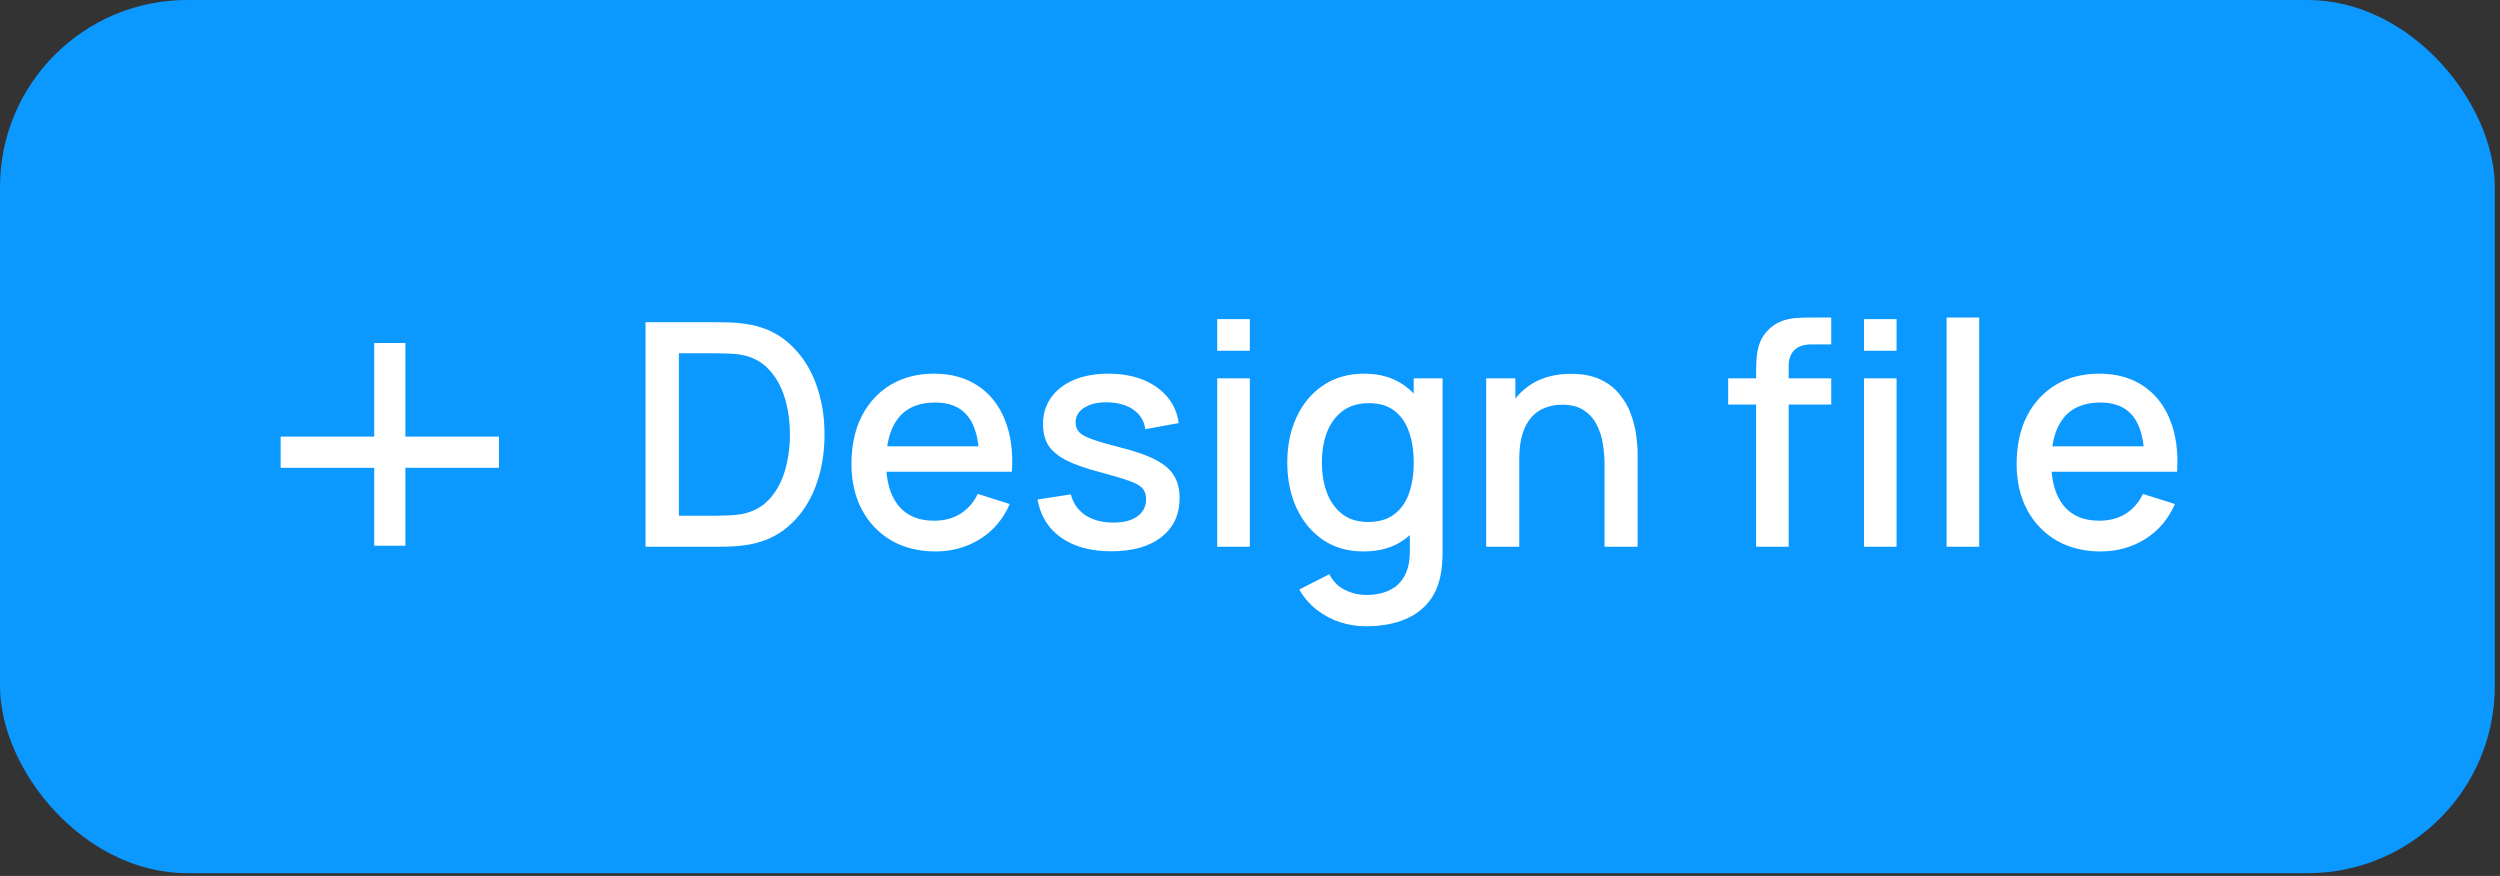 <?xml version="1.0" encoding="UTF-8"?> <svg xmlns="http://www.w3.org/2000/svg" width="137" height="48" viewBox="0 0 137 48" fill="none"><rect x="0" y="0" width="137" height="48" fill="#333333" stroke="none"/><rect width="136.714" height="47.85" rx="10.254" fill="#0B99FF"></rect><path d="M21.362 18.798V29.906M15.38 24.78H27.343" stroke="white" stroke-width="1.709"></path><path d="M35.375 29.962V17.658H39.228C39.342 17.658 39.553 17.661 39.861 17.667C40.174 17.672 40.473 17.695 40.758 17.735C41.721 17.855 42.529 18.199 43.185 18.769C43.845 19.339 44.344 20.062 44.68 20.939C45.016 21.811 45.184 22.768 45.184 23.81C45.184 24.858 45.016 25.821 44.68 26.698C44.344 27.57 43.845 28.291 43.185 28.86C42.529 29.424 41.721 29.766 40.758 29.886C40.473 29.925 40.174 29.948 39.861 29.954C39.553 29.96 39.342 29.962 39.228 29.962H35.375ZM37.203 28.262H39.228C39.422 28.262 39.653 28.256 39.921 28.245C40.188 28.233 40.425 28.211 40.63 28.177C41.256 28.057 41.763 27.786 42.151 27.365C42.544 26.938 42.831 26.413 43.014 25.793C43.196 25.172 43.287 24.511 43.287 23.81C43.287 23.087 43.193 22.418 43.005 21.802C42.817 21.181 42.527 20.663 42.134 20.247C41.746 19.826 41.245 19.558 40.63 19.444C40.425 19.404 40.185 19.381 39.912 19.376C39.644 19.364 39.416 19.358 39.228 19.358H37.203V28.262ZM51.267 30.219C50.349 30.219 49.544 30.019 48.849 29.621C48.159 29.216 47.621 28.655 47.234 27.937C46.852 27.214 46.661 26.377 46.661 25.425C46.661 24.417 46.849 23.543 47.225 22.802C47.607 22.061 48.136 21.489 48.814 21.084C49.492 20.68 50.281 20.478 51.181 20.478C52.121 20.478 52.922 20.697 53.582 21.136C54.243 21.569 54.736 22.187 55.06 22.99C55.391 23.793 55.522 24.747 55.453 25.852H53.668V25.203C53.656 24.132 53.451 23.34 53.053 22.828C52.659 22.315 52.059 22.059 51.25 22.059C50.355 22.059 49.683 22.341 49.233 22.904C48.783 23.468 48.558 24.283 48.558 25.348C48.558 26.362 48.783 27.148 49.233 27.707C49.683 28.259 50.332 28.535 51.181 28.535C51.739 28.535 52.221 28.41 52.625 28.16C53.035 27.903 53.354 27.539 53.582 27.066L55.334 27.621C54.975 28.447 54.431 29.088 53.702 29.544C52.973 29.994 52.161 30.219 51.267 30.219ZM47.977 25.852V24.46H54.565V25.852H47.977ZM60.9 30.21C59.777 30.21 58.863 29.962 58.157 29.467C57.45 28.971 57.017 28.273 56.858 27.373L58.687 27.091C58.8 27.57 59.062 27.949 59.473 28.228C59.888 28.501 60.404 28.638 61.019 28.638C61.577 28.638 62.013 28.524 62.327 28.296C62.645 28.068 62.805 27.755 62.805 27.356C62.805 27.123 62.748 26.935 62.634 26.792C62.526 26.644 62.295 26.505 61.942 26.374C61.589 26.243 61.05 26.08 60.327 25.887C59.535 25.681 58.906 25.462 58.439 25.229C57.977 24.989 57.647 24.713 57.447 24.4C57.254 24.081 57.157 23.696 57.157 23.246C57.157 22.688 57.305 22.201 57.601 21.785C57.898 21.369 58.313 21.047 58.849 20.82C59.39 20.592 60.022 20.478 60.746 20.478C61.452 20.478 62.082 20.589 62.634 20.811C63.187 21.033 63.634 21.349 63.976 21.759C64.317 22.164 64.522 22.64 64.591 23.186L62.762 23.52C62.7 23.075 62.492 22.725 62.139 22.469C61.785 22.212 61.327 22.073 60.763 22.05C60.222 22.027 59.783 22.118 59.447 22.323C59.111 22.523 58.943 22.799 58.943 23.152C58.943 23.357 59.005 23.531 59.131 23.674C59.262 23.816 59.513 23.953 59.883 24.084C60.253 24.215 60.8 24.371 61.523 24.554C62.298 24.753 62.913 24.975 63.369 25.22C63.825 25.459 64.149 25.747 64.343 26.083C64.542 26.413 64.642 26.815 64.642 27.288C64.642 28.199 64.309 28.914 63.642 29.433C62.982 29.951 62.067 30.21 60.9 30.21ZM66.704 19.222V17.487H68.49V19.222H66.704ZM66.704 29.962V20.734H68.49V29.962H66.704ZM74.858 34.32C74.362 34.32 73.881 34.243 73.414 34.09C72.952 33.936 72.531 33.708 72.149 33.406C71.767 33.11 71.451 32.742 71.201 32.304L72.85 31.466C73.049 31.859 73.334 32.147 73.704 32.329C74.075 32.512 74.465 32.603 74.875 32.603C75.382 32.603 75.815 32.512 76.174 32.329C76.532 32.153 76.803 31.885 76.985 31.526C77.173 31.167 77.264 30.723 77.259 30.193V27.613H77.472V20.734H79.053V30.21C79.053 30.455 79.045 30.689 79.028 30.911C79.01 31.133 78.979 31.355 78.933 31.577C78.802 32.198 78.552 32.711 78.182 33.115C77.817 33.52 77.35 33.822 76.78 34.021C76.216 34.221 75.576 34.32 74.858 34.32ZM74.721 30.219C73.861 30.219 73.118 30.005 72.491 29.578C71.87 29.151 71.389 28.57 71.047 27.835C70.711 27.094 70.543 26.263 70.543 25.34C70.543 24.411 70.714 23.582 71.055 22.853C71.397 22.118 71.881 21.54 72.508 21.119C73.14 20.692 73.889 20.478 74.755 20.478C75.627 20.478 76.359 20.692 76.951 21.119C77.549 21.54 77.999 22.118 78.301 22.853C78.609 23.588 78.763 24.417 78.763 25.34C78.763 26.263 78.609 27.091 78.301 27.826C77.994 28.561 77.541 29.145 76.943 29.578C76.344 30.005 75.604 30.219 74.721 30.219ZM74.969 28.604C75.556 28.604 76.034 28.464 76.404 28.185C76.775 27.906 77.045 27.521 77.216 27.032C77.387 26.542 77.472 25.978 77.472 25.34C77.472 24.702 77.384 24.138 77.207 23.648C77.037 23.158 76.769 22.776 76.404 22.503C76.046 22.23 75.587 22.093 75.029 22.093C74.436 22.093 73.949 22.238 73.567 22.529C73.186 22.819 72.901 23.209 72.713 23.699C72.531 24.189 72.44 24.736 72.44 25.34C72.44 25.949 72.531 26.502 72.713 26.997C72.901 27.487 73.18 27.878 73.55 28.168C73.926 28.459 74.399 28.604 74.969 28.604ZM87.929 29.962V25.425C87.929 25.066 87.898 24.699 87.835 24.323C87.778 23.941 87.664 23.588 87.493 23.263C87.328 22.939 87.092 22.677 86.784 22.477C86.482 22.278 86.087 22.178 85.597 22.178C85.278 22.178 84.976 22.232 84.691 22.341C84.406 22.443 84.155 22.611 83.939 22.845C83.728 23.078 83.56 23.386 83.435 23.767C83.315 24.149 83.255 24.613 83.255 25.16L82.145 24.742C82.145 23.904 82.301 23.167 82.615 22.529C82.928 21.885 83.378 21.384 83.965 21.025C84.551 20.666 85.26 20.486 86.092 20.486C86.73 20.486 87.266 20.589 87.699 20.794C88.132 20.999 88.482 21.27 88.75 21.606C89.023 21.936 89.231 22.298 89.373 22.691C89.516 23.084 89.613 23.468 89.664 23.844C89.715 24.22 89.741 24.551 89.741 24.836V29.962H87.929ZM81.444 29.962V20.734H83.042V23.4H83.255V29.962H81.444ZM96.234 29.962V20.41C96.234 20.176 96.242 19.928 96.259 19.666C96.276 19.398 96.325 19.136 96.404 18.88C96.49 18.618 96.629 18.379 96.823 18.162C97.057 17.906 97.313 17.724 97.592 17.615C97.871 17.507 98.147 17.445 98.421 17.427C98.7 17.41 98.956 17.402 99.19 17.402H100.352V18.872H99.275C98.854 18.872 98.538 18.977 98.327 19.188C98.122 19.393 98.019 19.686 98.019 20.068V29.962H96.234ZM94.704 22.17V20.734H100.352V22.17H94.704ZM102.146 19.222V17.487H103.932V19.222H102.146ZM102.146 29.962V20.734H103.932V29.962H102.146ZM106.673 29.962V17.402H108.459V29.962H106.673ZM115.118 30.219C114.201 30.219 113.395 30.019 112.7 29.621C112.01 29.216 111.472 28.655 111.085 27.937C110.703 27.214 110.512 26.377 110.512 25.425C110.512 24.417 110.7 23.543 111.076 22.802C111.458 22.061 111.988 21.489 112.666 21.084C113.343 20.68 114.132 20.478 115.032 20.478C115.972 20.478 116.773 20.697 117.433 21.136C118.094 21.569 118.587 22.187 118.912 22.99C119.242 23.793 119.373 24.747 119.305 25.852H117.519V25.203C117.507 24.132 117.302 23.34 116.904 22.828C116.511 22.315 115.91 22.059 115.101 22.059C114.206 22.059 113.534 22.341 113.084 22.904C112.634 23.468 112.409 24.283 112.409 25.348C112.409 26.362 112.634 27.148 113.084 27.707C113.534 28.259 114.184 28.535 115.032 28.535C115.591 28.535 116.072 28.41 116.476 28.16C116.887 27.903 117.206 27.539 117.433 27.066L119.185 27.621C118.826 28.447 118.282 29.088 117.553 29.544C116.824 29.994 116.012 30.219 115.118 30.219ZM111.828 25.852V24.46H118.416V25.852H111.828Z" fill="white"></path></svg> 